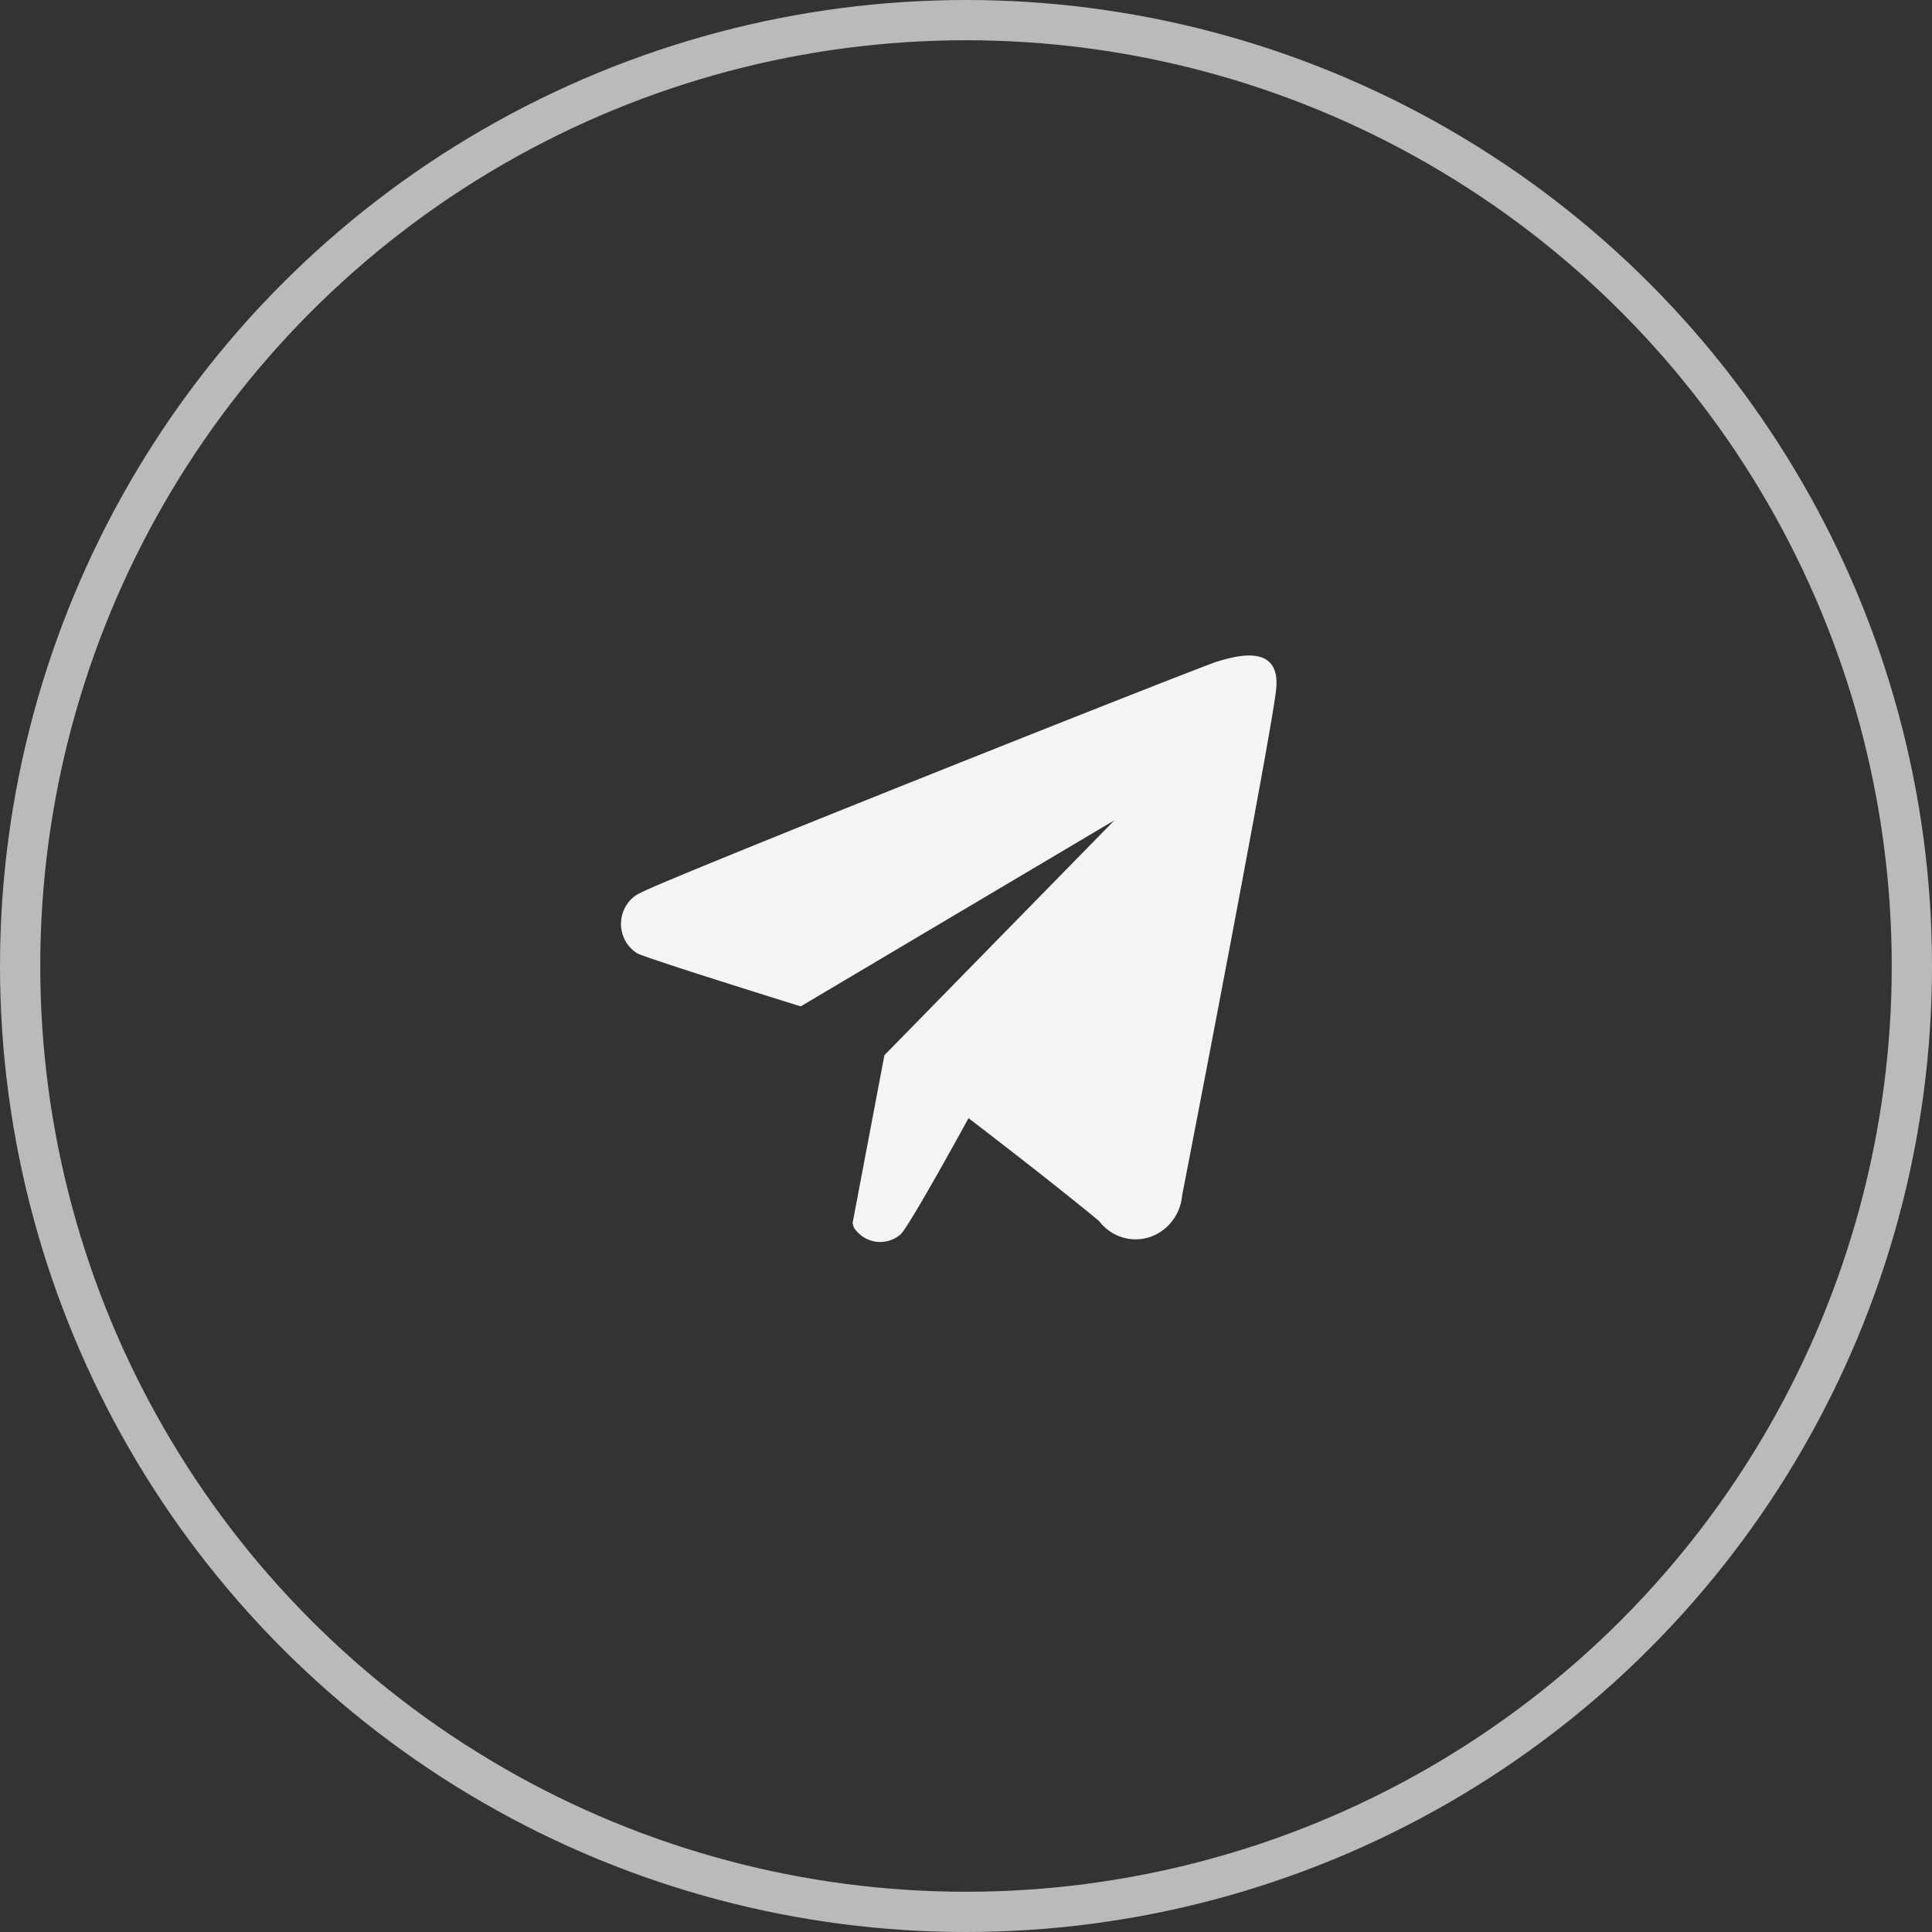 <svg width="48" height="48" viewBox="0 0 48 48" fill="none" xmlns="http://www.w3.org/2000/svg"><rect x="0" y="0" width="48" height="48" fill="#333333" stroke="none"/><g clip-path="url(#a)"><circle opacity=".7" cx="24" cy="24" r="23.5" stroke="#F4F4F4"/><path fill-rule="evenodd" clip-rule="evenodd" d="M29.37 29.695a1.2 1.2 0 0 1-.258.654 1.16 1.16 0 0 1-.567.392c-.223.069-.46.067-.681-.006a1.16 1.16 0 0 1-.561-.402c-1.266-1.046-3.24-2.552-3.24-2.552s-1.429 2.615-1.684 2.883a.78.78 0 0 1-.615.186.8.8 0 0 1-.309-.113.8.8 0 0 1-.238-.234 1 1 0 0 1-.034-.12l.79-4.167 5.713-5.835-7.793 4.622s-3.518-1.093-4.041-1.307a.83.83 0 0 1-.32-.33.87.87 0 0 1 .047-.901.8.8 0 0 1 .354-.292c.744-.394 13.855-5.599 14.297-5.733.441-.134 1.602-.483 1.475.692-.128 1.174-2.207 11.918-2.335 12.563" fill="#F4F4F4"/></g><defs><clipPath id="a"><path fill="#fff" d="M0 0h48v48H0z"/></clipPath></defs></svg>
